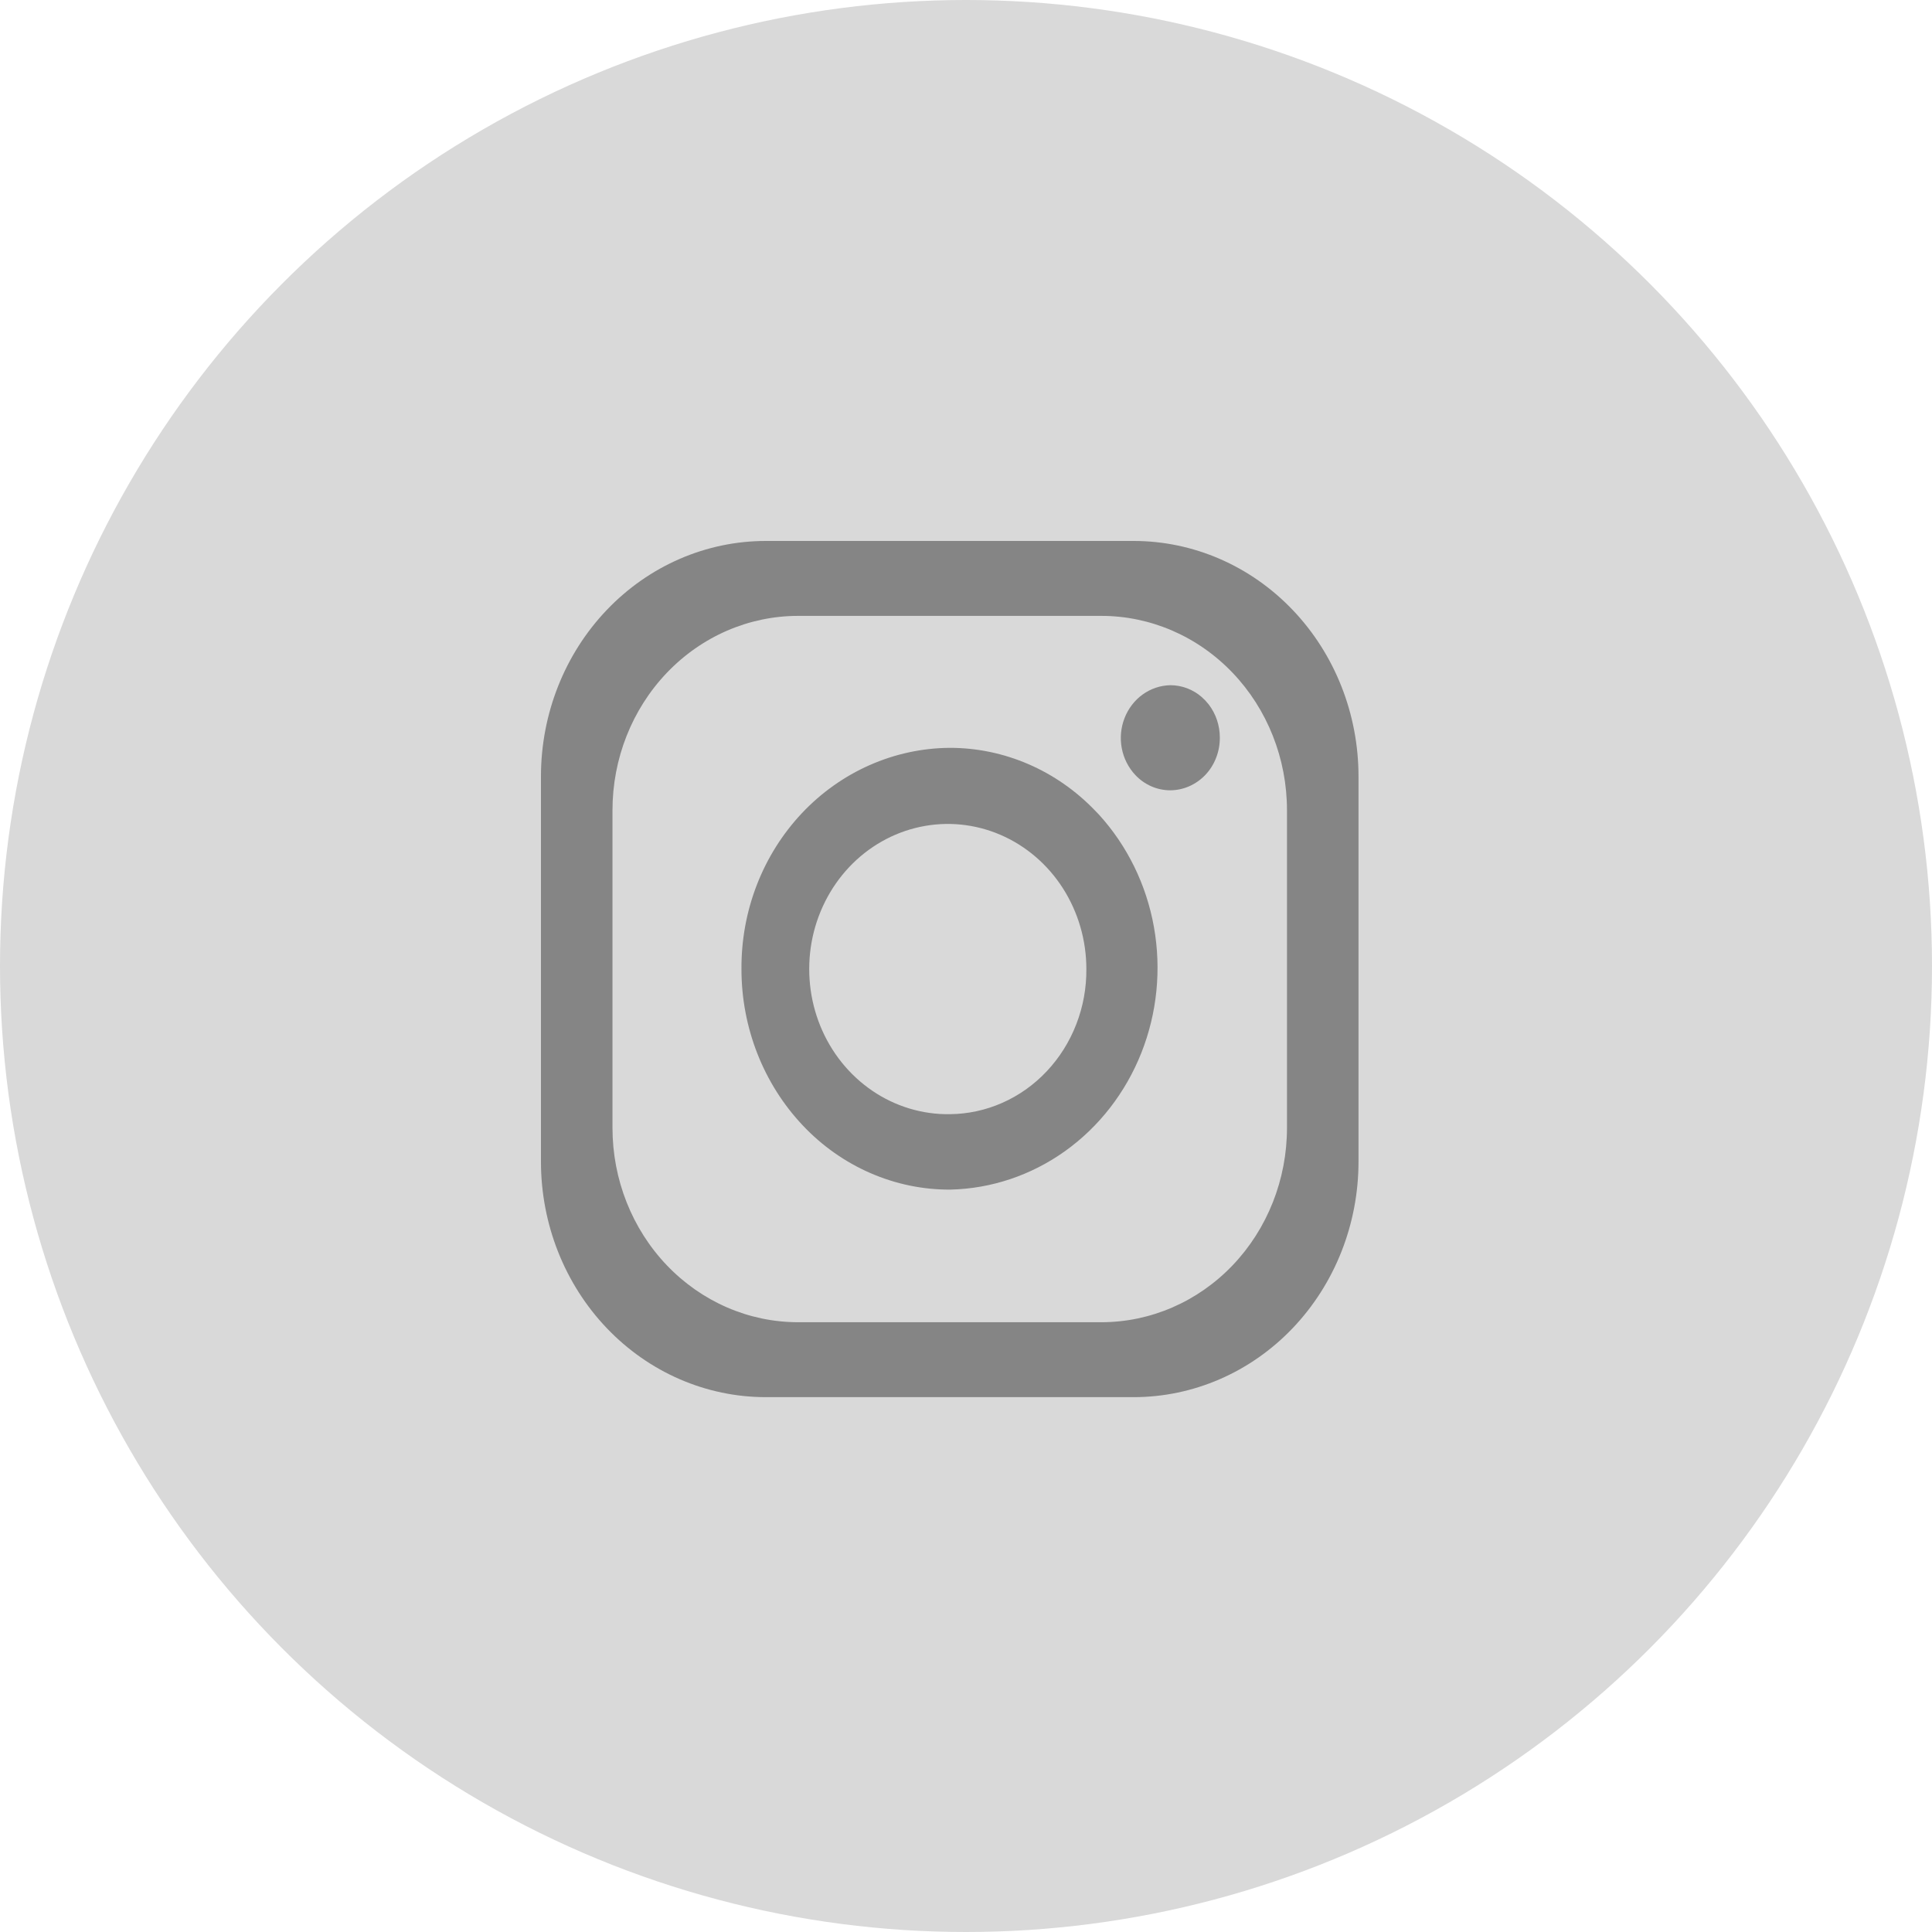<svg xmlns="http://www.w3.org/2000/svg" width="50" height="50" viewBox="0 0 50 50" fill="none"><circle cx="25" cy="25" r="25" fill="#D9D9D9"></circle><path d="M29.34 14H19.818C18.275 14 16.795 14.642 15.704 15.785C14.613 16.927 14 18.477 14 20.093V30.064C14 31.68 14.613 33.23 15.704 34.373C16.795 35.516 18.275 36.158 19.818 36.158H29.34C30.883 36.158 32.363 35.516 33.454 34.373C34.545 33.23 35.158 31.68 35.158 30.064V20.093C35.158 18.477 34.545 16.927 33.454 15.785C32.363 14.642 30.883 14 29.34 14ZM33.307 29.189C33.307 30.523 32.801 31.803 31.9 32.746C30.999 33.689 29.777 34.219 28.504 34.219H20.654C19.38 34.219 18.159 33.689 17.258 32.746C16.357 31.803 15.851 30.523 15.851 29.189V20.969C15.851 19.635 16.357 18.355 17.258 17.412C18.159 16.469 19.38 15.939 20.654 15.939H28.504C29.777 15.939 30.999 16.469 31.9 17.412C32.801 18.355 33.307 19.635 33.307 20.969V29.189Z" fill="#858585"></path><path d="M28.438 21.079L28.345 20.983C27.345 19.939 25.991 19.353 24.579 19.354C23.866 19.359 23.161 19.511 22.504 19.802C21.848 20.092 21.252 20.515 20.751 21.047C20.251 21.579 19.855 22.208 19.587 22.9C19.319 23.592 19.184 24.332 19.189 25.079C19.188 26.594 19.758 28.049 20.776 29.126C21.274 29.654 21.868 30.073 22.523 30.358C23.178 30.644 23.88 30.79 24.59 30.787C25.653 30.764 26.688 30.417 27.566 29.789C28.445 29.16 29.13 28.277 29.538 27.248C29.946 26.219 30.059 25.088 29.864 23.992C29.669 22.897 29.173 21.885 28.438 21.079ZM24.579 28.835C23.868 28.845 23.169 28.634 22.573 28.227C21.977 27.821 21.509 27.238 21.23 26.553C20.951 25.868 20.873 25.111 21.005 24.379C21.138 23.647 21.476 22.973 21.975 22.442C22.474 21.912 23.113 21.549 23.81 21.4C24.507 21.25 25.231 21.322 25.889 21.604C26.547 21.887 27.111 22.368 27.507 22.987C27.903 23.606 28.115 24.334 28.115 25.079C28.119 25.569 28.03 26.055 27.854 26.508C27.678 26.962 27.419 27.375 27.09 27.724C26.762 28.073 26.371 28.351 25.94 28.541C25.509 28.732 25.047 28.831 24.579 28.835Z" fill="#858585"></path><path d="M31.569 19.091C31.57 19.268 31.538 19.445 31.474 19.609C31.411 19.774 31.317 19.924 31.198 20.051C31.078 20.177 30.936 20.278 30.78 20.347C30.624 20.416 30.456 20.452 30.286 20.453C30.118 20.453 29.951 20.418 29.796 20.35C29.641 20.282 29.5 20.183 29.382 20.057C29.203 19.867 29.081 19.626 29.031 19.363C28.982 19.101 29.007 18.829 29.104 18.582C29.2 18.335 29.364 18.122 29.575 17.971C29.785 17.821 30.034 17.738 30.289 17.733C30.588 17.733 30.877 17.843 31.106 18.044L31.133 18.071C31.175 18.108 31.214 18.148 31.249 18.193L31.278 18.226C31.467 18.471 31.57 18.776 31.569 19.091Z" fill="#858585"></path></svg>